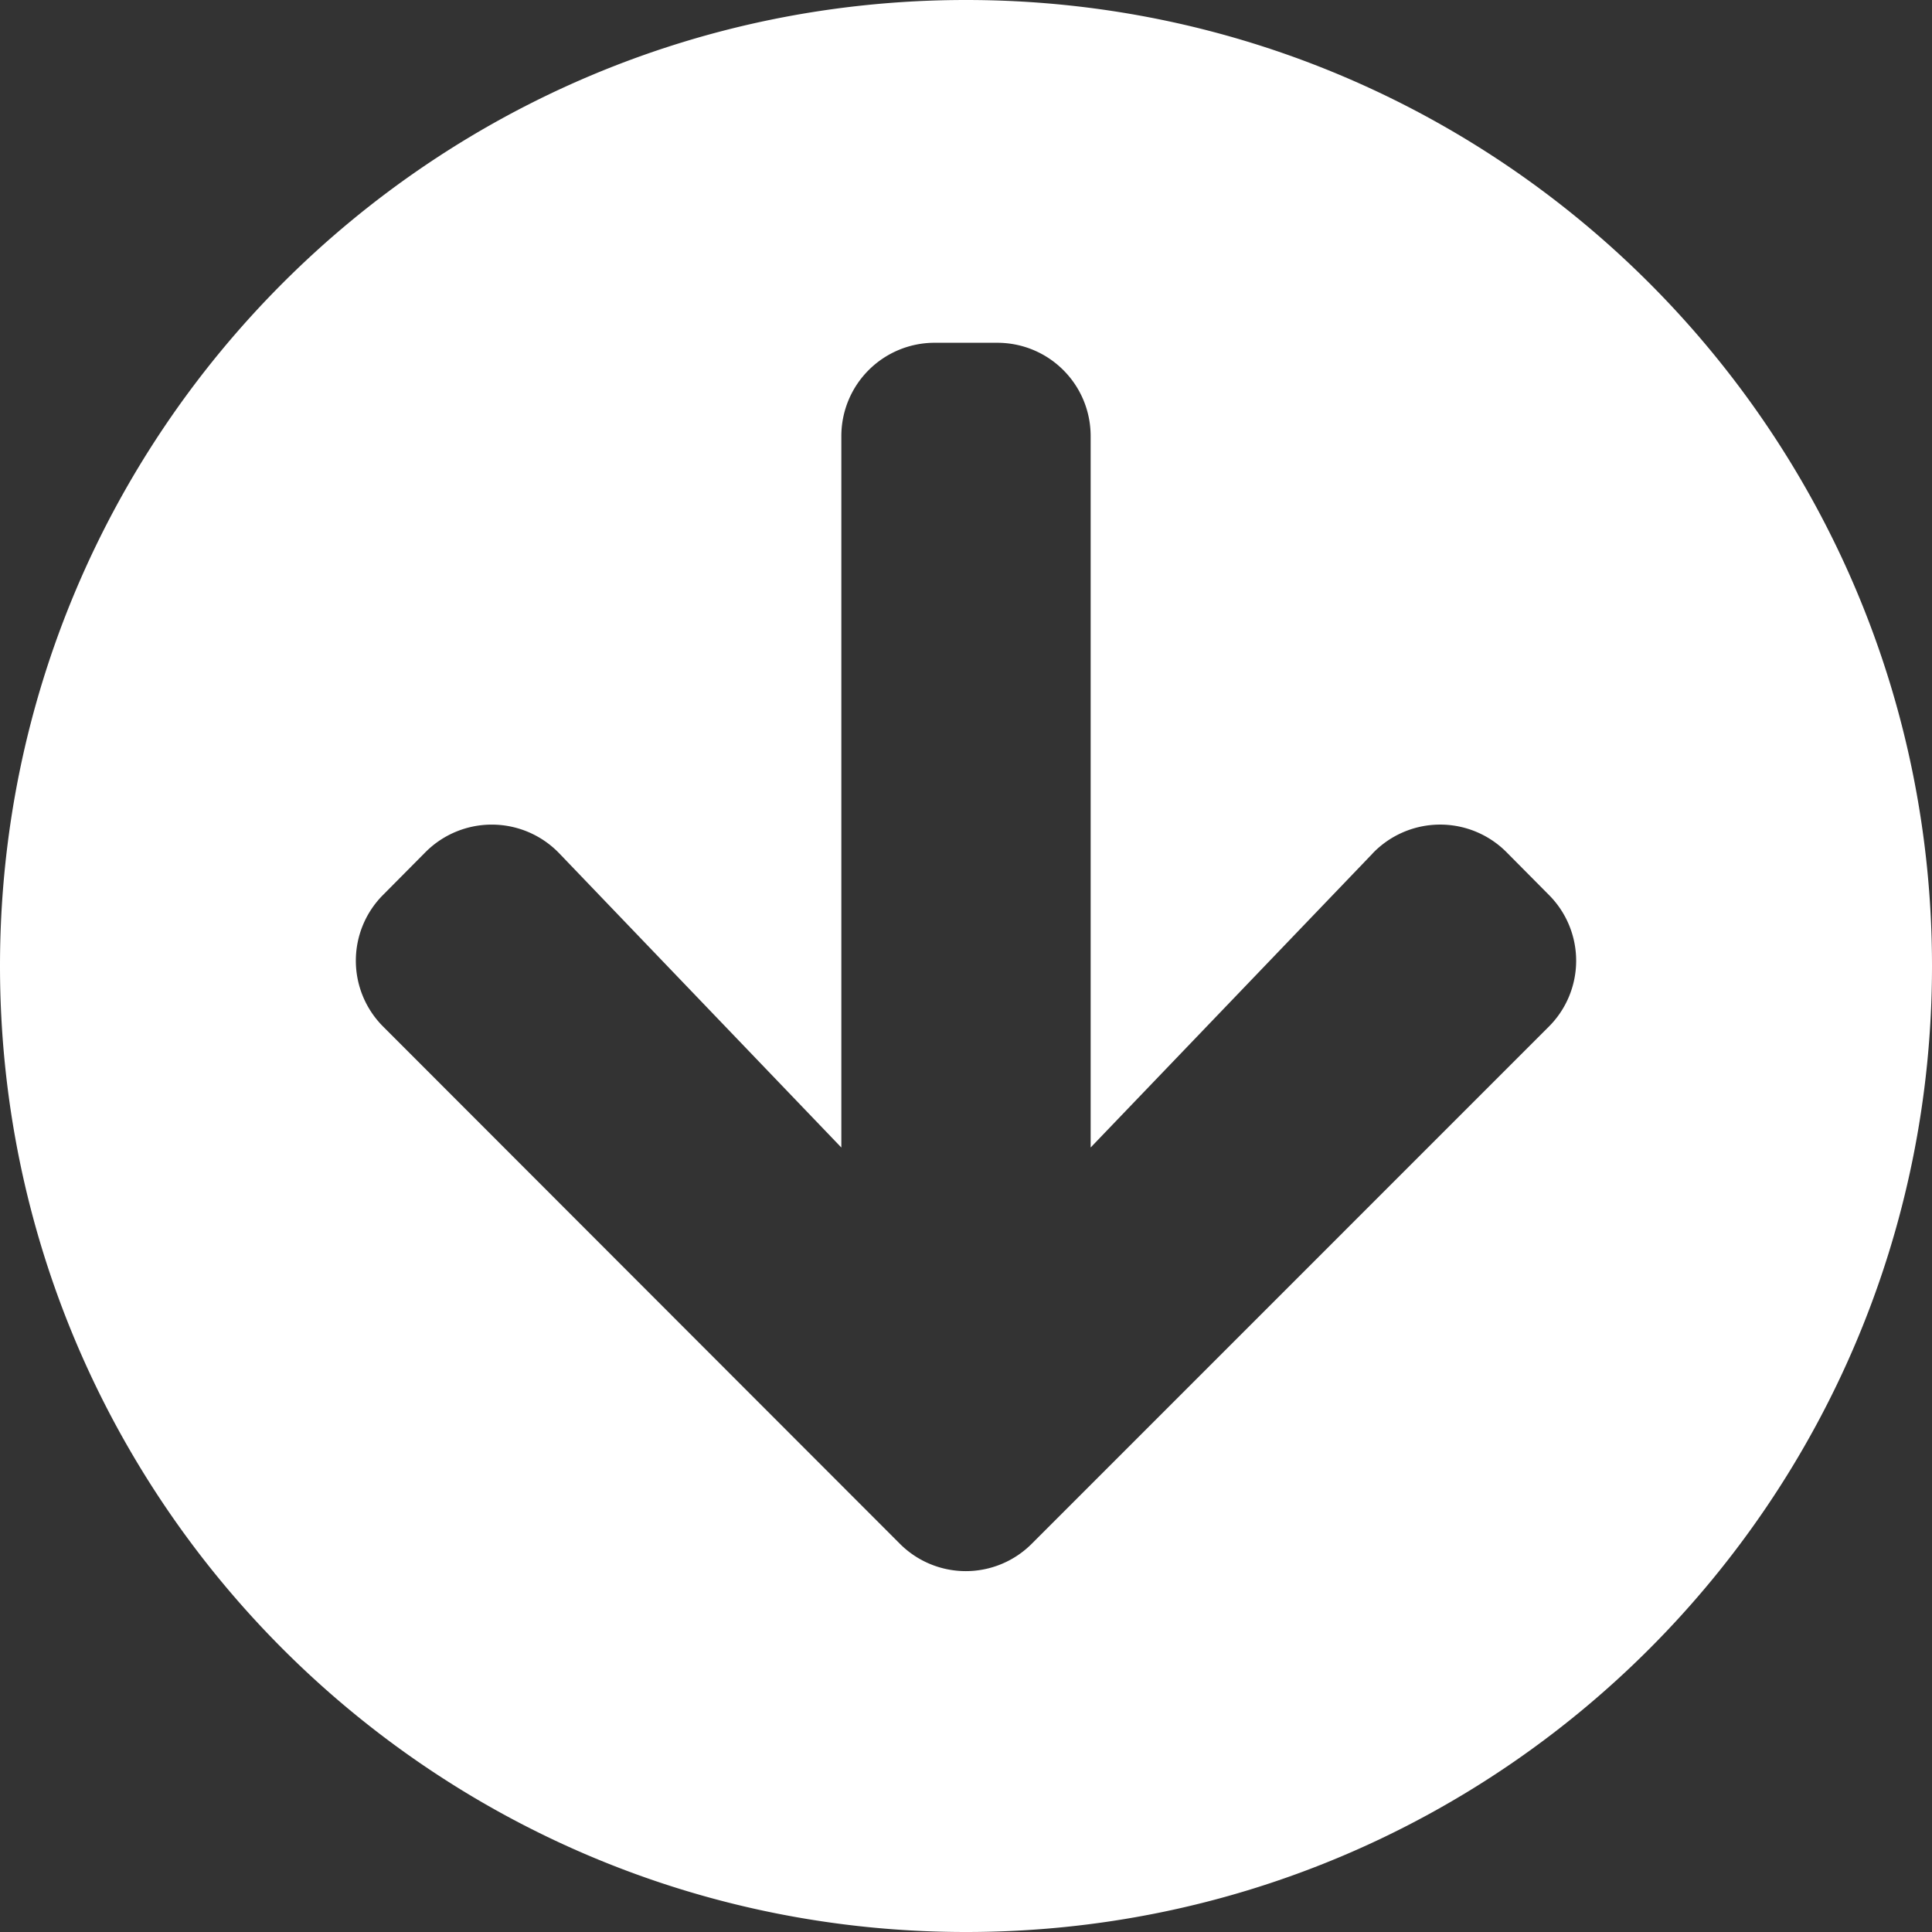 <svg width="50" height="50" xmlns="http://www.w3.org/2000/svg"><rect width="100%" height="100%" fill="#333333" stroke="none"/><path d="M50 25c0 13.81-11.19 25-25 25S0 38.81 0 25 11.19 0 25 0s25 11.19 25 25Zm-14.476-2.913-7.298 7.61V11.29c0-1.34-1.079-2.419-2.42-2.419h-1.612a2.414 2.414 0 0 0-2.42 2.42v18.407l-7.298-7.611a2.422 2.422 0 0 0-3.458-.04L9.92 23.154a2.41 2.41 0 0 0 0 3.418L23.286 39.95a2.41 2.41 0 0 0 3.418 0L40.08 26.573a2.41 2.41 0 0 0 0-3.418l-1.1-1.109a2.422 2.422 0 0 0-3.457.04Z" fill="#FFF" fill-rule="nonzero"/></svg>